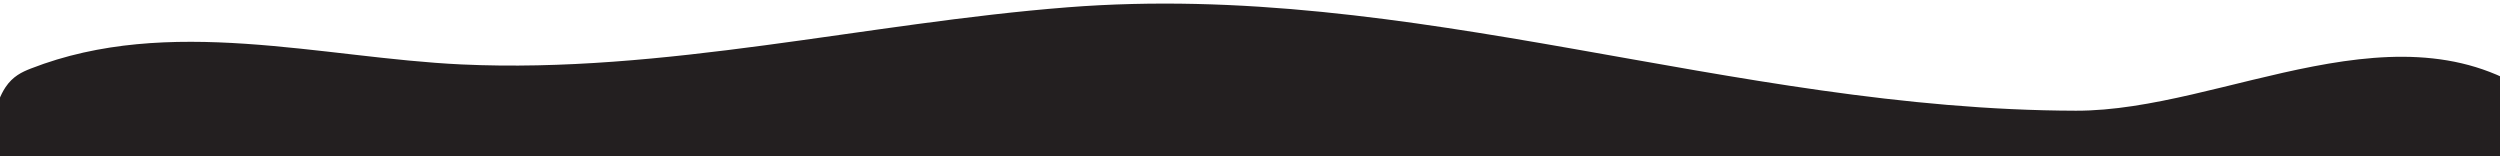 <svg xmlns="http://www.w3.org/2000/svg" xmlns:xlink="http://www.w3.org/1999/xlink" width="1600" zoomAndPan="magnify" viewBox="0 0 1200 75" height="100" preserveAspectRatio="xMidYMid meet" version="1.2"><g id="e31a51cf7e"><path style=" stroke:none;fill-rule:nonzero;fill:#231f20;fill-opacity:1;" d="M 1274.23 295.777 C 1274.219 301.914 1274.113 308.051 1273.898 314.188 C 1272.379 357.121 1264.203 401.715 1246.785 426.301 C 1230.172 449.746 1208.59 450.965 1188.371 451.34 C 1021.273 454.387 854.207 452.859 687.102 451.168 C 504.586 449.32 314.953 416.488 133.977 473.824 C 112.027 480.773 89.836 489.078 67.77 484.098 C 39.344 477.684 7.504 441.41 4.031 378.172 C 3.293 364.668 5.367 351.285 6.555 337.91 C 14.379 249.957 -16.102 160.582 -6.039 73.57 C -4.652 61.531 -2.246 49.16 2.66 41.84 C 6.156 36.621 10.543 34.559 14.797 32.902 C 81.25 6.988 154.355 27.801 221.609 30.934 C 318.492 35.445 415.594 11.09 512.508 3.5 C 678.066 -9.465 830.762 52.742 996.406 53.141 C 1067.758 53.309 1154.246 -2.422 1220.902 49.152 C 1236.664 61.34 1252.859 78.039 1261.082 107.918 C 1267.496 131.223 1268.094 159.02 1269.332 185.621 C 1271.055 222.32 1274.293 259.012 1274.23 295.777 Z M 1274.23 295.777 "/></g></svg>